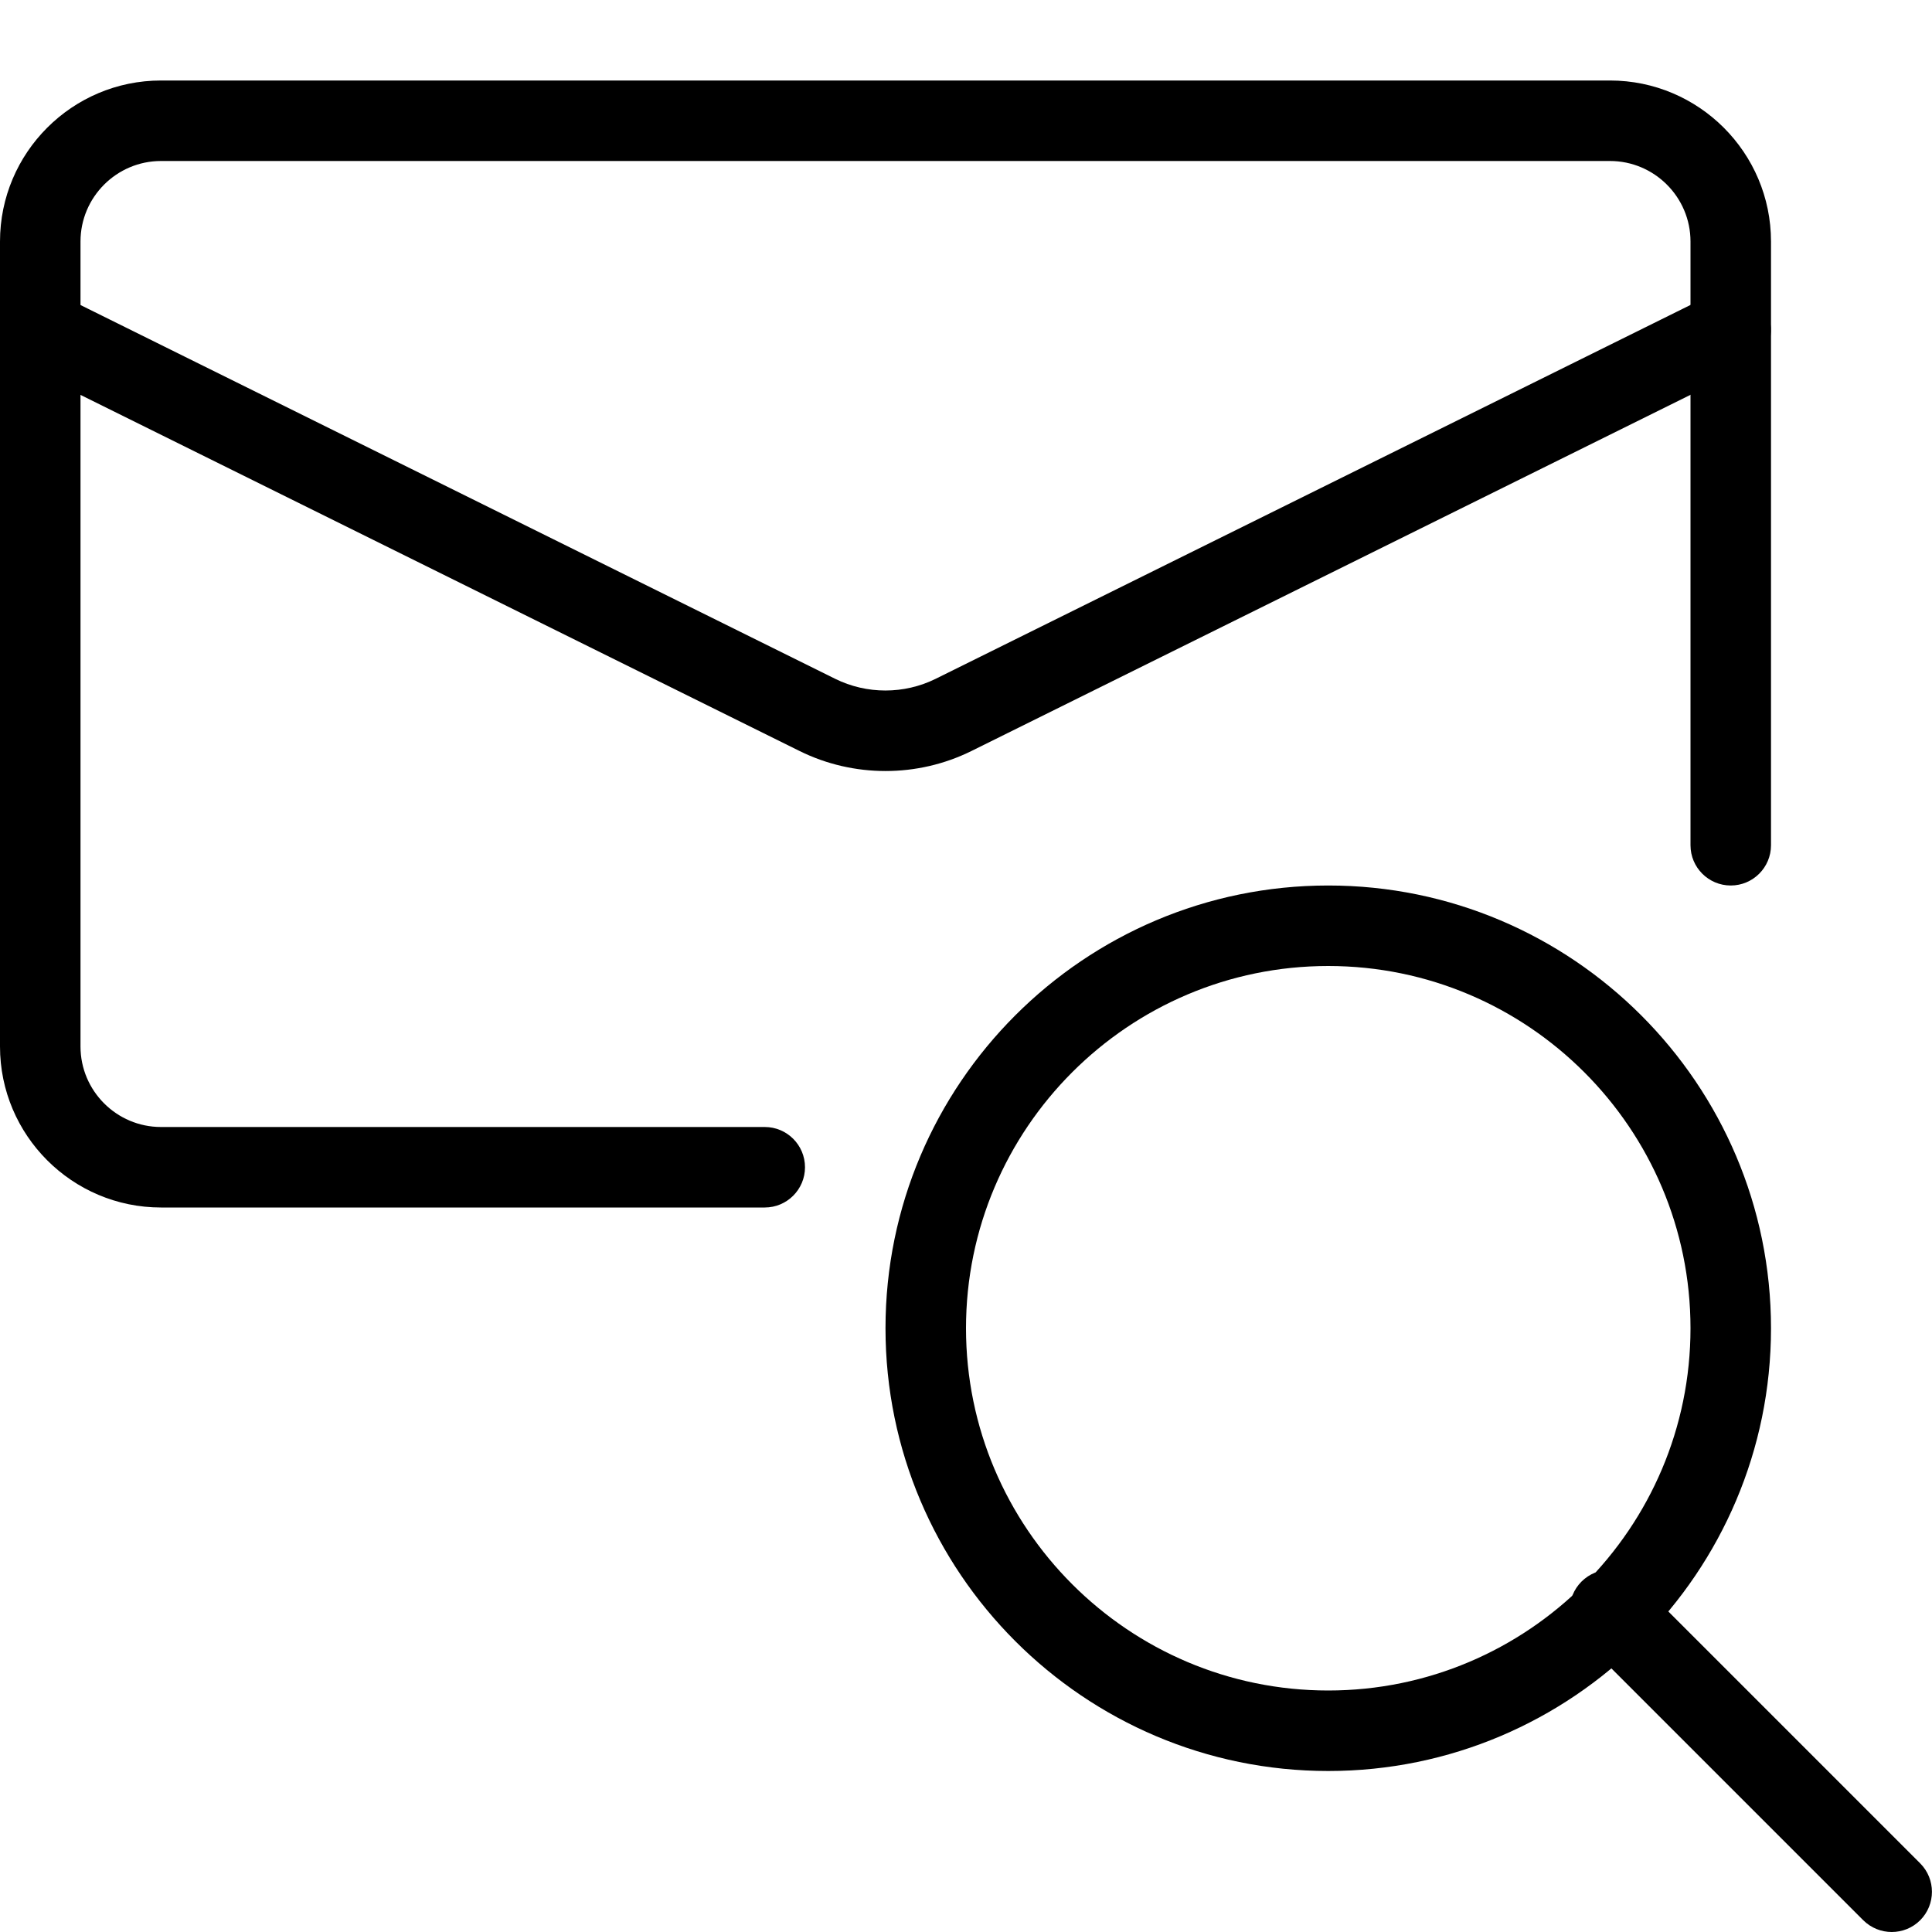 <svg width="24" height="24" viewBox="0 0 24 24" fill="none" xmlns="http://www.w3.org/2000/svg">
<g clip-path="url(#clip0_1280_12546)">
<path d="M16.5 22C13.467 22 11 19.533 11 16.5C11 13.467 13.467 11 16.5 11C19.533 11 22 13.467 22 16.5C22 19.533 19.533 22 16.5 22ZM16.5 12C14.019 12 12 14.019 12 16.5C12 18.981 14.019 21 16.5 21C18.981 21 21 18.981 21 16.5C21 14.019 18.981 12 16.5 12Z" fill="black"/>
<path d="M23.5 24C23.372 24 23.244 23.951 23.146 23.854L19.646 20.354C19.451 20.159 19.451 19.842 19.646 19.647C19.841 19.452 20.158 19.452 20.353 19.647L23.853 23.147C24.048 23.342 24.048 23.659 23.853 23.854C23.756 23.951 23.628 24 23.5 24Z" fill="black"/>
<path d="M9.5 15H2C0.897 15 0 14.103 0 13V3C0 1.897 0.897 1 2 1H20C21.103 1 22 1.897 22 3V10.5C22 10.776 21.776 11 21.5 11C21.224 11 21 10.776 21 10.5V3C21 2.449 20.551 2 20 2H2C1.449 2 1 2.449 1 3V13C1 13.551 1.449 14 2 14H9.5C9.776 14 10 14.224 10 14.5C10 14.776 9.776 15 9.5 15Z" fill="black"/>
<path d="M11 9.578C10.634 9.578 10.268 9.495 9.934 9.33L0.278 4.548C0.03 4.425 -0.071 4.125 0.051 3.878C0.174 3.63 0.473 3.529 0.721 3.651L10.376 8.433C10.767 8.626 11.231 8.626 11.622 8.433L21.277 3.651C21.525 3.528 21.824 3.63 21.947 3.878C22.07 4.125 21.968 4.425 21.72 4.548L12.066 9.33C11.732 9.495 11.366 9.578 11 9.578Z" fill="black"/>
</g>
<defs>
<clipPath id="clip0_1280_12546">
<rect width="24" height="24" fill="white"/>
</clipPath>
</defs>
</svg>
